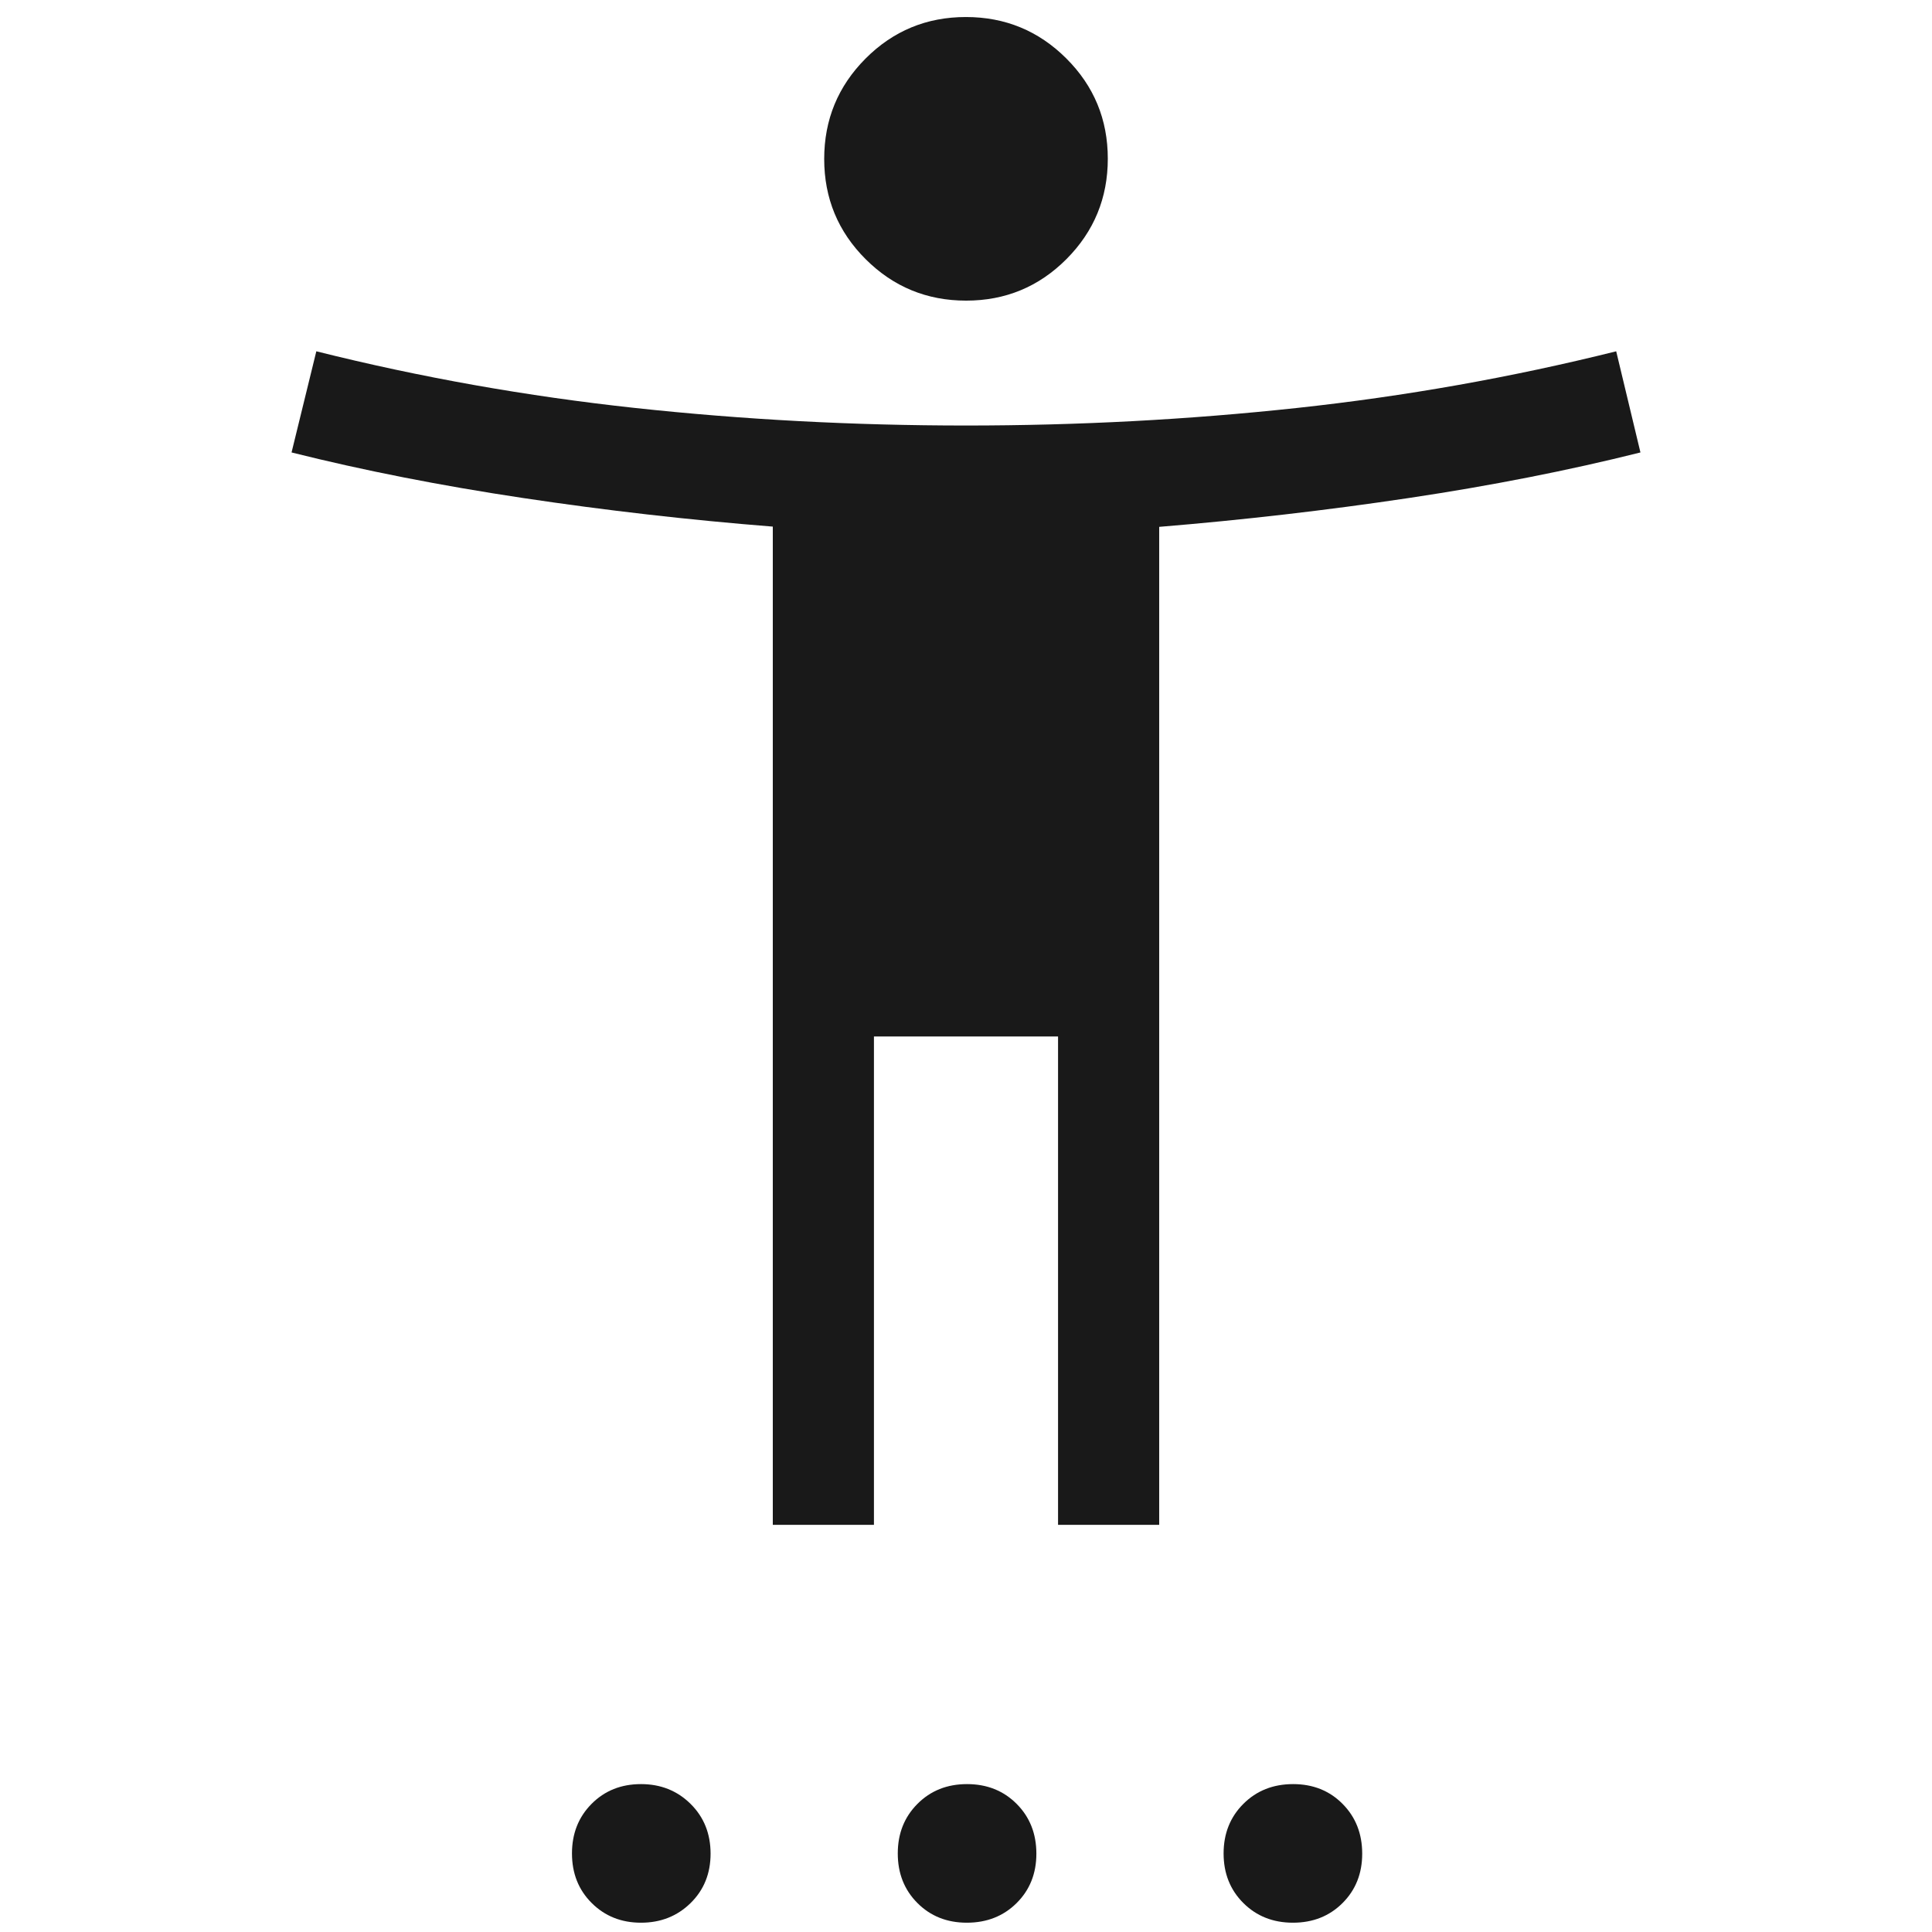 <?xml version="1.0" encoding="UTF-8"?> <svg xmlns="http://www.w3.org/2000/svg" height="40px" viewBox="0 -960 960 960" width="40px" fill="#191919"><path d="M480.06-810.62q-29.26 0-49.89-20.56t-20.63-49.83q0-29.27 20.56-49.9 20.57-20.63 49.84-20.63 29.26 0 49.89 20.57 20.63 20.56 20.63 49.83t-20.56 49.9q-20.57 20.62-49.84 20.62ZM384-202.31v-496.02q-62.64-4.98-124.05-14.2-61.41-9.21-115.08-22.65l12.31-50.26q77.67 19.44 158.4 28.16 80.73 8.72 164.42 8.72 83.69 0 164.42-8.72 80.73-8.72 158.66-28.16l12.05 50.26q-53.67 13.44-115.03 22.63-61.37 9.19-124.1 14.34v495.9h-50.26v-242.66h-91.48v242.66H384ZM318.51-4.62q-14.69 0-24.5-9.78-9.8-9.78-9.8-24.63 0-14.84 9.75-24.65 9.75-9.81 24.55-9.81 14.69 0 24.63 9.83t9.94 24.74q0 14.8-9.94 24.55t-24.63 9.75Zm161.9 0q-14.8 0-24.55-9.78-9.76-9.78-9.76-24.63 0-14.84 9.79-24.65 9.78-9.81 24.62-9.81 14.85 0 24.66 9.83 9.8 9.83 9.8 24.74 0 14.8-9.82 24.55-9.83 9.75-24.74 9.75Zm162.05 0q-14.84 0-24.65-9.78Q608-24.18 608-39.03q0-14.84 9.83-24.65 9.82-9.81 24.73-9.81 14.81 0 24.56 9.83 9.75 9.83 9.75 24.74 0 14.8-9.78 24.55t-24.63 9.75Z"></path></svg> 